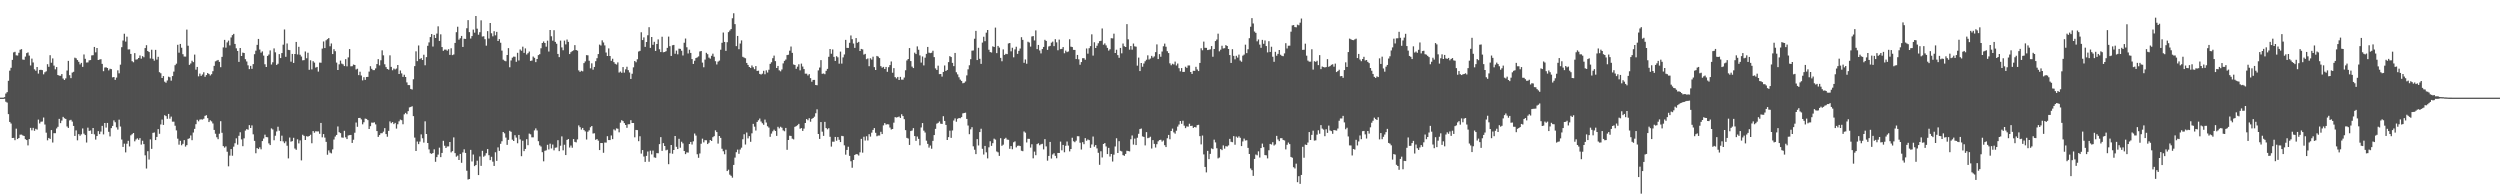 <svg xmlns="http://www.w3.org/2000/svg" width="1920" height="150"><path fill="#4f4f4f" d="M0 75h1v1H0zM1 75h1v1H1zM2 75h1v1H2zM3 74.586h1v1.241H3zM4 71.851h1v6.287H4zM5 70.75h1v8.034H5zM6 62.068h1v25.573H6zM7 54.275h1v39.393H7zM8 52.055h1v42.792H8zM9 45.969h1v60.016H9zM10 40.235h1v65.626H10zM11 39.777h1v67.874H11zM12 42.48h1v56.349H12zM13 42.67h1v64.154H13zM14 40.567h1v65.427H14zM15 38.194h1v65.221H15zM16 37.738h1v65.656H16zM17 45.71h1v58.297H17zM18 45.918h1v58.526H18zM19 43.478h1v63.438H19zM20 40.803h1v66.782H20zM21 40.226h1v71.465H21zM22 42.682h1v64.108H22zM23 50.283h1v47.94H23zM24 45.023h1v55.086H24zM25 47.958h1v50.245H25zM26 53.27h1v47.178H26zM27 54.316h1v44.617H27zM28 51.469h1v48.043H28zM29 56.513h1v35.363H29zM30 53.709h1v41.11H30zM31 53.629h1v39.872H31zM32 53.881h1v39.453H32zM33 57.097h1v33.175H33zM34 55.488h1v40.149H34zM35 54.776h1v47.13H35zM36 49.319h1v58.478H36zM37 51.311h1v54.642H37zM38 42.403h1v64.303H38zM39 48.175h1v51.728H39zM40 44.854h1v64.635H40zM41 50.384h1v51.888H41zM42 53.229h1v49.043H42zM43 51.487h1v47.198H43zM44 57.614h1v39.778H44zM45 58.09h1v33.22H45zM46 58.223h1v36.345H46zM47 56.875h1v35.74H47zM48 60.313h1v29.419H48zM49 61.462h1v29.345H49zM50 60.233h1v31.115H50zM51 54.183h1v42.932H51zM52 46.726h1v51.513H52zM53 57.763h1v34.715H53zM54 60.013h1v32.005H54zM55 55.765h1v37.622H55zM56 55.158h1v41.559H56zM57 44.279h1v60.128H57zM58 44.785h1v55.367H58zM59 46.149h1v61.611H59zM60 47.463h1v55.557H60zM61 49.473h1v54.77H61zM62 48.273h1v54.916H62zM63 51.343h1v47.295H63zM64 41.835h1v60.842H64zM65 45.17h1v58.579H65zM66 48.029h1v61.431H66zM67 47.9h1v50.162H67zM68 46.344h1v54.198H68zM69 46.106h1v54.095H69zM70 42.535h1v60.304H70zM71 42.405h1v55.901H71zM72 36.053h1v67.139H72zM73 40.208h1v67.029H73zM74 36.841h1v67.633H74zM75 46.074h1v54.655H75zM76 45.715h1v57.295H76zM77 45.47h1v55.58H77zM78 49.045h1v47.631H78zM79 54.698h1v48.535H79zM80 51.851h1v42.621H80zM81 51.643h1v46.349H81zM82 52.245h1v42.156H82zM83 54.085h1v47.125H83zM84 52.794h1v51.943H84zM85 53.098h1v45.306H85zM86 59.415h1v37.286H86zM87 59.148h1v33.328H87zM88 61.34h1v32.58H88zM89 59.608h1v38.208H89zM90 54.018h1v45.541H90zM91 56.31h1v35.578H91zM92 49.679h1v47.503H92zM93 36.225h1v70.959H93zM94 31.121h1v81.726H94zM95 25.907h1v84.429H95zM96 31.975h1v85.049H96zM97 28.148h1v82.243H97zM98 38.008h1v70.13H98zM99 37.885h1v74.623H99zM100 41.439h1v62.497H100zM101 47.01h1v56.045H101zM102 47.816h1v54.335H102zM103 40.784h1v67.734H103zM104 45.783h1v61.325H104zM105 45.497h1v60.726H105zM106 44.563h1v62.808H106zM107 42.609h1v63.481H107zM108 45.055h1v65.99H108zM109 43.094h1v65.008H109zM110 43.957h1v66.75H110zM111 36.898h1v82.394H111zM112 34.715h1v94.699H112zM113 39.189h1v76.935H113zM114 39.981h1v82.532H114zM115 44.879h1v62.163H115zM116 38.214h1v76.123H116zM117 45.168h1v56.894H117zM118 46.605h1v55.145H118zM119 38.294h1v69.295H119zM120 45.781h1v59.396H120zM121 43.623h1v55.571H121zM122 55.451h1v47.308H122zM123 56.264h1v39.334H123zM124 59.901h1v31.936H124zM125 58.42h1v37.526H125zM126 62.727h1v25.734H126zM127 63.551h1v25.621H127zM128 61.803h1v29.453H128zM129 58.859h1v28.65H129zM130 59.331h1v31.806H130zM131 61.961h1v27.604H131zM132 58.436h1v34.987H132zM133 54.991h1v38.448H133zM134 50.075h1v46.512H134zM135 48.91h1v51.218H135zM136 34.431h1v72.051H136zM137 40.473h1v70.639H137zM138 33.726h1v74.39H138zM139 36.649h1v74.9H139zM140 41.643h1v68.796H140zM141 43.405h1v64.198H141zM142 43.472h1v69.139H142zM143 22.758h1v88.723H143zM144 35.145h1v71.52H144zM145 49.807h1v56.363H145zM146 48.743h1v55.306H146zM147 46.667h1v61.028H147zM148 47.72h1v54.058H148zM149 41.947h1v57.011H149zM150 53.526h1v41.881H150zM151 51.414h1v40.595H151zM152 58.601h1v34.587H152zM153 56.513h1v35.333H153zM154 58.257h1v33.413H154zM155 57.202h1v34.667H155zM156 55.479h1v35.688H156zM157 58.983h1v29.986H157zM158 57.671h1v30.799H158zM159 56.133h1v34.575H159zM160 56.756h1v37.011H160zM161 57.955h1v34.443H161zM162 56.966h1v36.274H162zM163 54.684h1v40.149H163zM164 50.562h1v49.249H164zM165 47.088h1v55.608H165zM166 46.539h1v58.872H166zM167 46.051h1v60.838H167zM168 47.518h1v55.168H168zM169 51.622h1v41.481H169zM170 43.666h1v58.334H170zM171 36.427h1v75.802H171zM172 30.595h1v82.779H172zM173 36.612h1v75.825H173zM174 32.561h1v83.98H174zM175 31.181h1v96.583H175zM176 34.882h1v84.628H176zM177 28.782h1v85.715H177zM178 26.987h1v92.641H178zM179 25.996h1v86.654H179zM180 33.717h1v76.333H180zM181 37.122h1v69.119H181zM182 39.134h1v71.984H182zM183 47.52h1v56.775H183zM184 36.857h1v64.703H184zM185 43.016h1v64.024H185zM186 40.414h1v71.845H186zM187 40.72h1v65.539H187zM188 45.451h1v54.845H188zM189 47.218h1v51.936H189zM190 50.159h1v49.48H190zM191 53.078h1v43.003H191zM192 50.581h1v47.723H192zM193 52.853h1v43.445H193zM194 49.255h1v53.898H194zM195 41.602h1v66.58H195zM196 38.931h1v78.769H196zM197 34.438h1v79.261H197zM198 29.91h1v84.555H198zM199 38.024h1v75.152H199zM200 40.459h1v74.232H200zM201 39.489h1v68.853H201zM202 42.682h1v63.687H202zM203 49.358h1v54.07H203zM204 51.476h1v53.813H204zM205 42.968h1v62.431H205zM206 41.899h1v68.233H206zM207 38.722h1v72.685H207zM208 49.585h1v49.004H208zM209 47.802h1v51.634H209zM210 37.177h1v70.565H210zM211 40.203h1v64.065H211zM212 49.857h1v51.085H212zM213 48.965h1v48.345H213zM214 41.572h1v58.839H214zM215 44.6h1v63.793H215zM216 40.746h1v63.452H216zM217 34.286h1v74.319H217zM218 22.623h1v87.34H218zM219 43.648h1v64.969H219zM220 33.369h1v78.572H220zM221 38.315h1v83.319H221zM222 38.523h1v67.125H222zM223 47.379h1v61.444H223zM224 41.43h1v66.979H224zM225 48.356h1v57.487H225zM226 41.46h1v72.619H226zM227 32.229h1v82.811H227zM228 41.833h1v65.191H228zM229 35.921h1v74.209H229zM230 42.059h1v65.761H230zM231 43.437h1v79.746H231zM232 46.339h1v57.127H232zM233 46.202h1v58.125H233zM234 39.542h1v67.954H234zM235 44.724h1v59.856H235zM236 40.48h1v64.456H236zM237 53.59h1v50.877H237zM238 46.259h1v57.237H238zM239 53.281h1v56.771H239zM240 47.019h1v53.655H240zM241 48.065h1v53.893H241zM242 51.92h1v48.908H242zM243 51.414h1v49.542H243zM244 55.012h1v45.921H244zM245 48.065h1v54.688H245zM246 48.196h1v46.21H246zM247 37.331h1v68.153H247zM248 31.849h1v71.112H248zM249 36.907h1v68.78H249zM250 30.927h1v78.009H250zM251 30.029h1v88.814H251zM252 29.237h1v86.244H252zM253 35.513h1v81.696H253zM254 33.403h1v84.431H254zM255 41.499h1v73.232H255zM256 37.761h1v69.396H256zM257 39.322h1v65.532H257zM258 48.09h1v55.55H258zM259 53.778h1v43.365H259zM260 49.386h1v52.124H260zM261 46.532h1v55.72H261zM262 48.846h1v56.736H262zM263 49.402h1v56.375H263zM264 50.741h1v49.712H264zM265 45.39h1v60.105H265zM266 50.967h1v55.841H266zM267 44.076h1v59.975H267zM268 37.658h1v66.136H268zM269 50.94h1v52.678H269zM270 50.851h1v58.899H270zM271 49.546h1v57.752H271zM272 49.901h1v52.023H272zM273 53.357h1v40.737H273zM274 52.764h1v44.619H274zM275 57.69h1v32.946H275zM276 55.115h1v35.429H276zM277 58.033h1v33.685H277zM278 61.757h1v33.71H278zM279 59.299h1v34.624H279zM280 61.347h1v29.725H280zM281 59.157h1v32.172H281zM282 59.024h1v33.232H282zM283 54.975h1v44.111H283zM284 50.86h1v46.038H284zM285 52.856h1v41.282H285zM286 53.849h1v40.405H286zM287 53.844h1v40.092H287zM288 52.51h1v43.053H288zM289 49.191h1v51.465H289zM290 45.415h1v59.725H290zM291 50.219h1v53.513H291zM292 46.291h1v56.045H292zM293 38.654h1v63.664H293zM294 42.485h1v58.622H294zM295 49.352h1v49.062H295zM296 51.535h1v51.405H296zM297 52.993h1v52.003H297zM298 53.481h1v47.031H298zM299 42.483h1v50.741H299zM300 51.352h1v43.266H300zM301 53.977h1v39.771H301zM302 52.647h1v42.708H302zM303 53.341h1v41.037H303zM304 52.638h1v46.107H304zM305 49.935h1v45.521H305zM306 56.834h1v36.356H306zM307 54.142h1v37.69H307zM308 56.348h1v35.985H308zM309 59.029h1v36.384H309zM310 57.417h1v30.366H310zM311 59.143h1v27.555H311zM312 63.306h1v24.392H312zM313 65.311h1v20.043H313zM314 65.401h1v17.079H314zM315 68.294h1v13.806H315zM316 68.777h1v12.84H316zM317 60.896h1v28.283H317zM318 50.805h1v54.866H318zM319 39.441h1v76.519H319zM320 46.967h1v61.724H320zM321 34.895h1v75.814H321zM322 45.38h1v63.362H322zM323 44.623h1v58.618H323zM324 46.088h1v60.117H324zM325 42.034h1v67.471H325zM326 50.148h1v43.035H326zM327 43.902h1v59.02H327zM328 35.186h1v74.655H328zM329 32.563h1v82.181H329zM330 28.45h1v89.242H330zM331 26.147h1v92.026H331zM332 35.74h1v81.756H332zM333 26.816h1v87.883H333zM334 29.169h1v95.086H334zM335 25.784h1v94.907H335zM336 20.226h1v98.526H336zM337 31.435h1v81.977H337zM338 26.365h1v94.31H338zM339 36.131h1v81.332H339zM340 39.004h1v69.114H340zM341 38.095h1v73.818H341zM342 38.086h1v75.56H342zM343 38.919h1v73.582H343zM344 37.8h1v74.617H344zM345 42.139h1v66.919H345zM346 37.061h1v80.005H346zM347 42.336h1v73.733H347zM348 41.805h1v63.696H348zM349 32.97h1v84.653H349zM350 24.751h1v95.55H350zM351 20.512h1v98.968H351zM352 30.457h1v92.399H352zM353 29.404h1v88.84H353zM354 27.599h1v97.434H354zM355 36.04h1v80.98H355zM356 29.762h1v84.905H356zM357 29.901h1v87.549H357zM358 21.725h1v109.396H358zM359 15.454h1v122.442H359zM360 24.701h1v112.77H360zM361 29.601h1v85.477H361zM362 27.674h1v96.347H362zM363 22.742h1v95.953H363zM364 25.095h1v102.518H364zM365 12.277h1v114.426H365zM366 22.028h1v101.389H366zM367 26.651h1v107.785H367zM368 24.742h1v95.399H368zM369 15.612h1v111.755H369zM370 28.054h1v87.759H370zM371 27.834h1v92.55H371zM372 30.103h1v89.389H372zM373 35.076h1v82.593H373zM374 23.893h1v90.588H374zM375 29.61h1v89.595H375zM376 17.656h1v105.335H376zM377 25.543h1v94.903H377zM378 27.91h1v96.233H378zM379 23.943h1v103.502H379zM380 27.155h1v89.805H380zM381 24.467h1v99.087H381zM382 31.471h1v81.739H382zM383 30.059h1v85.795H383zM384 32.803h1v77.636H384zM385 38.869h1v69.622H385zM386 45.845h1v55.509H386zM387 46.664h1v55.734H387zM388 47.07h1v58.608H388zM389 42.222h1v69.023H389zM390 36.978h1v70.453H390zM391 51.643h1v48.828H391zM392 46.458h1v54.775H392zM393 44.305h1v62.982H393zM394 43.494h1v64.811H394zM395 43.559h1v60.272H395zM396 47.44h1v58.258H396zM397 40.549h1v69.478H397zM398 46.458h1v57.153H398zM399 38.004h1v69.029H399zM400 38.96h1v81.023H400zM401 35.85h1v72.252H401zM402 40.613h1v75.452H402zM403 37.161h1v77.214H403zM404 41.881h1v65.026H404zM405 40.846h1v70.65H405zM406 39.569h1v63.035H406zM407 46.818h1v56.34H407zM408 46.468h1v59.018H408zM409 43.421h1v62.044H409zM410 44.373h1v55.763H410zM411 47.713h1v50.881H411zM412 45.305h1v54.916H412zM413 42.341h1v66.095H413zM414 41.634h1v69.961H414zM415 37.07h1v75.486H415zM416 33.041h1v83.827H416zM417 31.844h1v92.035H417zM418 33.035h1v82.781H418zM419 35.831h1v79.618H419zM420 31.238h1v79.959H420zM421 39.597h1v75.2H421zM422 23.064h1v87.267H422zM423 27.866h1v86.139H423zM424 31.21h1v79.776H424zM425 23.204h1v92.27H425zM426 32.16h1v81.302H426zM427 33.566h1v79.673H427zM428 41.425h1v66.267H428zM429 43.858h1v72.197H429zM430 31.178h1v80.762H430zM431 36.388h1v68.375H431zM432 38.599h1v76.846H432zM433 31.185h1v79.968H433zM434 34.097h1v84.981H434zM435 30.384h1v77.084H435zM436 32.16h1v74.589H436zM437 41.501h1v71.808H437zM438 40.066h1v71.714H438zM439 39.288h1v74.189H439zM440 38.633h1v68.164H440zM441 34.676h1v74.278H441zM442 38.393h1v70.959H442zM443 38.935h1v68.146H443zM444 54.064h1v42.229H444zM445 55.209h1v42.474H445zM446 54.302h1v45.248H446zM447 54.806h1v43.447H447zM448 48.482h1v51.428H448zM449 47.175h1v53.735H449zM450 42.359h1v64.811H450zM451 42.483h1v58.707H451zM452 46.669h1v53.424H452zM453 52.457h1v45.296H453zM454 48.649h1v48.121H454zM455 53.497h1v49.043H455zM456 51.427h1v50.92H456zM457 46.996h1v60.362H457zM458 44.698h1v62.129H458zM459 41.517h1v66.507H459zM460 34.264h1v80.984H460zM461 34.991h1v74.813H461zM462 30.981h1v78.901H462zM463 32.59h1v84.736H463zM464 34.888h1v74.594H464zM465 40.327h1v69.174H465zM466 43.027h1v61.591H466zM467 37.177h1v70.391H467zM468 43.032h1v64.562H468zM469 46.685h1v57.327H469zM470 45.085h1v61.76H470zM471 47.731h1v51.666H471zM472 48.985h1v51.19H472zM473 49.546h1v49.071H473zM474 47.907h1v50.964H474zM475 55.685h1v45.965H475zM476 54.911h1v39.279H476zM477 55.93h1v36.393H477zM478 51.498h1v41.549H478zM479 55.783h1v38.769H479zM480 53.27h1v42.749H480zM481 51.244h1v46.91H481zM482 53.842h1v41.616H482zM483 55.637h1v39.767H483zM484 60.596h1v31.696H484zM485 56.609h1v37.86H485zM486 51.716h1v42.744H486zM487 46.832h1v58.62H487zM488 47.813h1v51.962H488zM489 45.52h1v54.427H489zM490 39.555h1v68.872H490zM491 39.086h1v65.58H491zM492 24.797h1v93.161H492zM493 30.773h1v84.486H493zM494 28.702h1v91.534H494zM495 35.999h1v88.32H495zM496 32.27h1v87.443H496zM497 27.074h1v89.32H497zM498 20.908h1v103.323H498zM499 36.777h1v78.927H499zM500 28.439h1v90.153H500zM501 34.408h1v81.25H501zM502 32.078h1v88.808H502zM503 39.104h1v82.065H503zM504 33.781h1v83.809H504zM505 30.267h1v87.462H505zM506 37.825h1v72.884H506zM507 39.995h1v65.322H507zM508 28.203h1v87.686H508zM509 40.13h1v69.771H509zM510 39.915h1v72.22H510zM511 39.322h1v76.146H511zM512 36.756h1v78.249H512zM513 28.13h1v97.981H513zM514 35.504h1v82.188H514zM515 42.973h1v68.386H515zM516 34.758h1v83.335H516zM517 34.509h1v80.668H517zM518 41.263h1v63.197H518zM519 38.885h1v73.868H519zM520 41.734h1v72.744H520zM521 37.381h1v69.229H521zM522 37.532h1v75.946H522zM523 38.979h1v69.879H523zM524 42.588h1v67.553H524zM525 32.826h1v83.133H525zM526 29.606h1v88.759H526zM527 36.298h1v80.762H527zM528 41.057h1v76.127H528zM529 38.173h1v72.433H529zM530 40.652h1v68.375H530zM531 45.358h1v65.654H531zM532 49.095h1v59.458H532zM533 46.651h1v55.898H533zM534 44.607h1v59.526H534zM535 44.099h1v74.386H535zM536 43.325h1v77.849H536zM537 39.519h1v78.336H537zM538 39.175h1v71.234H538zM539 48.086h1v58.398H539zM540 51.679h1v57.688H540zM541 45.772h1v61.879H541zM542 40.553h1v67.153H542zM543 41.606h1v69.016H543zM544 44.225h1v65.409H544zM545 45.06h1v62.463H545zM546 42.854h1v65.447H546zM547 41.21h1v64.145H547zM548 43.588h1v60.98H548zM549 47.015h1v53.092H549zM550 49.498h1v51.916H550zM551 47.294h1v63.015H551zM552 46.564h1v57.874H552zM553 38.205h1v67.684H553zM554 32.874h1v81.33H554zM555 24.987h1v91.199H555zM556 32.227h1v86.239H556zM557 39.091h1v75.926H557zM558 32.403h1v98.952H558zM559 24.68h1v105.635H559zM560 23.447h1v110.701H560zM561 22.332h1v112.696H561zM562 14.003h1v122.47H562zM563 10.199h1v116.452H563zM564 18.512h1v102.54H564zM565 35.447h1v81.419H565zM566 27.576h1v87.31H566zM567 37.761h1v80.373H567zM568 33.453h1v81.392H568zM569 31.046h1v82.341H569zM570 43.602h1v63.376H570zM571 44.227h1v58.906H571zM572 44.746h1v66.233H572zM573 48.317h1v53.458H573zM574 49.869h1v56.407H574zM575 51.434h1v53.118H575zM576 52.148h1v56.752H576zM577 50.292h1v52.124H577zM578 51.64h1v43.49H578zM579 53.151h1v44.154H579zM580 50.718h1v49.512H580zM581 54.481h1v39.176H581zM582 54.284h1v38.061H582zM583 56.79h1v34.223H583zM584 57.232h1v36.116H584zM585 56.602h1v38.064H585zM586 54.369h1v41.492H586zM587 57.051h1v34.779H587zM588 54.037h1v40.043H588zM589 55.728h1v41.229H589zM590 53.54h1v44.434H590zM591 49.068h1v55.999H591zM592 47.825h1v54.779H592zM593 44.719h1v56.152H593zM594 42.693h1v56.915H594zM595 46.969h1v53.664H595zM596 52.21h1v52.131H596zM597 50.661h1v46.734H597zM598 54.002h1v44.626H598zM599 54.799h1v42.538H599zM600 53.357h1v44.738H600zM601 48.701h1v51.469H601zM602 46.763h1v54.058H602zM603 45.742h1v52.529H603zM604 42.268h1v72.786H604zM605 42.014h1v65.521H605zM606 38.937h1v65.292H606zM607 35.763h1v68.624H607zM608 40.585h1v65.917H608zM609 49.525h1v57.553H609zM610 49.924h1v47.487H610zM611 52.835h1v44.049H611zM612 51.226h1v44.953H612zM613 49.365h1v45.74H613zM614 54.023h1v44.862H614zM615 48.871h1v49.501H615zM616 51.107h1v49.437H616zM617 53.046h1v45.706H617zM618 56.554h1v37.887H618zM619 56.577h1v34.891H619zM620 57.969h1v34.42H620zM621 56.916h1v33.882H621zM622 60.022h1v33.449H622zM623 62.794h1v28.492H623zM624 61.402h1v29.229H624zM625 61.331h1v28.249H625zM626 65.279h1v21.733H626zM627 65.508h1v18.439H627zM628 54.055h1v48.84H628zM629 51.867h1v54.859H629zM630 46.175h1v47.587H630zM631 56.692h1v44.429H631zM632 56.419h1v47.94H632zM633 57.008h1v36.562H633zM634 54.382h1v43.994H634zM635 52.881h1v46.466H635zM636 43.636h1v54.829H636zM637 37.624h1v67.43H637zM638 41.274h1v71.33H638zM639 37.99h1v70.831H639zM640 43.664h1v65.189H640zM641 46.783h1v58.38H641zM642 43.169h1v64.9H642zM643 44.048h1v61.236H643zM644 48.914h1v58.464H644zM645 39.622h1v69.478H645zM646 48.848h1v55.516H646zM647 44.087h1v60.515H647zM648 41.828h1v69.783H648zM649 30.631h1v88.153H649zM650 36.761h1v78.402H650zM651 36.834h1v75.837H651zM652 32.867h1v86.862H652zM653 27.242h1v96.619H653zM654 30.093h1v98.718H654zM655 33.428h1v89.414H655zM656 36.752h1v82.298H656zM657 29.235h1v89.112H657zM658 32.863h1v85.64H658zM659 32.151h1v87.281H659zM660 39.191h1v77.791H660zM661 37.582h1v69.084H661zM662 37.923h1v79.348H662zM663 41.945h1v63.088H663zM664 41.373h1v66.546H664zM665 45.479h1v59.167H665zM666 44.923h1v62.964H666zM667 50.858h1v52.193H667zM668 44.765h1v60.16H668zM669 45.776h1v56.118H669zM670 43.526h1v56.248H670zM671 51.576h1v46.766H671zM672 53.737h1v48.27H672zM673 42.963h1v61.685H673zM674 43.453h1v60.643H674zM675 44.604h1v59.46H675zM676 50.814h1v50.421H676zM677 51.977h1v50.971H677zM678 51.37h1v44.928H678zM679 52.993h1v41.515H679zM680 51.43h1v44.253H680zM681 55.163h1v40.245H681zM682 51.627h1v43.923H682zM683 49.949h1v47.981H683zM684 47.214h1v52.282H684zM685 55.859h1v43.195H685zM686 52.332h1v41.854H686zM687 59.225h1v30.746H687zM688 60.271h1v29.982H688zM689 59.065h1v30.911H689zM690 61.452h1v28.064H690zM691 59.054h1v31.501H691zM692 61.166h1v26.61H692zM693 61.21h1v27.922H693zM694 59.523h1v32.012H694zM695 53.963h1v45.99H695zM696 46.42h1v59.483H696zM697 45.309h1v61.108H697zM698 36.916h1v74.379H698zM699 46.907h1v53.749H699zM700 51.141h1v49.105H700zM701 52.254h1v46.132H701zM702 40.471h1v64.028H702zM703 41.508h1v66.699H703zM704 35.625h1v69.222H704zM705 38.205h1v68.43H705zM706 42.535h1v69.089H706zM707 48.065h1v49.803H707zM708 43.366h1v51.147H708zM709 50.217h1v50.126H709zM710 44.291h1v57.48H710zM711 41.352h1v66.695H711zM712 36.056h1v74.456H712zM713 40.443h1v72.93H713zM714 40.819h1v70.966H714zM715 40.508h1v73.729H715zM716 38.965h1v69.238H716zM717 43.874h1v59.84H717zM718 52.512h1v46.441H718zM719 53.693h1v41.305H719zM720 50.411h1v43.944H720zM721 56.939h1v36.363H721zM722 56.843h1v38.139H722zM723 58.811h1v36.361H723zM724 55.257h1v33.999H724zM725 50.269h1v42.607H725zM726 54.517h1v41.428H726zM727 53.707h1v53.829H727zM728 47.701h1v57.613H728zM729 43.085h1v57.262H729zM730 43.808h1v62.081H730zM731 48.285h1v51.925H731zM732 50.775h1v41.781H732zM733 40.629h1v50.295H733zM734 55.476h1v38.011H734zM735 57.156h1v34.072H735zM736 59.319h1v31.305H736zM737 61.134h1v29.714H737zM738 62.132h1v27.805H738zM739 63.966h1v23.101H739zM740 63.574h1v23.216H740zM741 62.553h1v23.989H741zM742 57.884h1v33.438H742zM743 53.242h1v43.143H743zM744 50.143h1v52.944H744zM745 45.488h1v53.861H745zM746 38.914h1v58.787H746zM747 38.736h1v73.655H747zM748 29.745h1v85.253H748zM749 23.701h1v94.66H749zM750 46.154h1v60.678H750zM751 36.72h1v74.987H751zM752 45.174h1v56.253H752zM753 49.029h1v49.815H753zM754 32.703h1v81.568H754zM755 28.23h1v90.439H755zM756 31.657h1v80.423H756zM757 25.097h1v91.906H757zM758 23.048h1v98.585H758zM759 38.221h1v74.937H759zM760 39.981h1v68.517H760zM761 40.324h1v71.721H761zM762 35.605h1v74.349H762zM763 36.111h1v70.373H763zM764 21.183h1v86.019H764zM765 40.81h1v75.535H765zM766 35.257h1v81.724H766zM767 36.573h1v83.131H767zM768 44.465h1v61.664H768zM769 47.042h1v64.937H769zM770 37.939h1v73.149H770zM771 42.171h1v64.459H771zM772 41.299h1v64.511H772zM773 41.556h1v65.669H773zM774 33.371h1v74.003H774zM775 33.041h1v81.252H775zM776 39.416h1v72.749H776zM777 36.653h1v77.977H777zM778 44.032h1v65.235H778zM779 37.926h1v70.648H779zM780 35.907h1v77.297H780zM781 41.357h1v70.639H781zM782 39.056h1v72.772H782zM783 37.255h1v74.944H783zM784 28.562h1v87.189H784zM785 30.602h1v85.521H785zM786 48.219h1v52.737H786zM787 45.662h1v56.226H787zM788 48.94h1v60.467H788zM789 32.053h1v74.543H789zM790 32.677h1v73.992H790zM791 35.811h1v77.535H791zM792 28.027h1v82.781H792zM793 27.679h1v93.944H793zM794 31.096h1v85.31H794zM795 23.339h1v95.862H795zM796 37.745h1v72.957H796zM797 34.506h1v75.541H797zM798 38.752h1v72.804H798zM799 41.032h1v69.789H799zM800 37.679h1v72.751H800zM801 36.037h1v78.7H801zM802 30.572h1v76.276H802zM803 31.455h1v80.98H803zM804 38.299h1v85.104H804zM805 35.708h1v84.056H805zM806 35.225h1v73.802H806zM807 32.758h1v89.004H807zM808 31.956h1v86.677H808zM809 35.431h1v82.257H809zM810 30.105h1v89.59H810zM811 32.506h1v89.018H811zM812 38.624h1v78.83H812zM813 30.405h1v87.095H813zM814 37.729h1v71.046H814zM815 37.534h1v77.915H815zM816 36.154h1v75.152H816zM817 40.917h1v76.047H817zM818 38.882h1v73.081H818zM819 40.05h1v68.661H819zM820 39.528h1v72.28H820zM821 30.178h1v86.097H821zM822 35.854h1v78.592H822zM823 36.131h1v69.663H823zM824 38.317h1v70.169H824zM825 38.342h1v70.89H825zM826 45.371h1v62.646H826zM827 42.206h1v62.38H827zM828 45.545h1v59.126H828zM829 49.702h1v59.931H829zM830 47.674h1v67.151H830zM831 44.703h1v64.495H831zM832 44.71h1v66.022H832zM833 45.882h1v60.224H833zM834 37.209h1v70.895H834zM835 41.215h1v65.901H835zM836 37.04h1v70.588H836zM837 35.447h1v78.112H837zM838 26.358h1v84.575H838zM839 42.707h1v62.156H839zM840 32.435h1v80.279H840zM841 36.889h1v74.516H841zM842 35.104h1v78.878H842zM843 33.206h1v84.138H843zM844 31.572h1v95.02H844zM845 31.336h1v84.841H845zM846 21.842h1v99.082H846zM847 34.348h1v76.221H847zM848 33.339h1v76.516H848zM849 34.852h1v77.638H849zM850 36.738h1v81.607H850zM851 38.841h1v74.699H851zM852 37.832h1v82.387H852zM853 29.347h1v88.945H853zM854 29.494h1v94.546H854zM855 25.864h1v92.918H855zM856 40.704h1v71.79H856zM857 38.2h1v67.988H857zM858 42.323h1v75.168H858zM859 44.366h1v64.086H859zM860 36.813h1v79.009H860zM861 40.949h1v75.313H861zM862 33.43h1v85.711H862zM863 35.548h1v84.113H863zM864 36.12h1v82.099H864zM865 18.551h1v97.21H865zM866 30.212h1v85.811H866zM867 38.129h1v78.137H867zM868 35.349h1v71.614H868zM869 38.134h1v65.917H869zM870 33.421h1v77.615H870zM871 35.568h1v70.87H871zM872 35.834h1v75.592H872zM873 50.42h1v55.363H873zM874 44.231h1v58.544H874zM875 54.57h1v44.555H875zM876 48.363h1v50.359H876zM877 51.27h1v53.459H877zM878 48.775h1v56.381H878zM879 47.04h1v64.633H879zM880 45.884h1v55.61H880zM881 42.515h1v63.621H881zM882 45.747h1v60.057H882zM883 44.973h1v60.053H883zM884 42.886h1v71.206H884zM885 44.215h1v63.392H885zM886 43.309h1v67.194H886zM887 40.027h1v73.271H887zM888 34.094h1v76.651H888zM889 45.358h1v63.211H889zM890 41.563h1v65.994H890zM891 43.565h1v63.772H891zM892 39.583h1v69.151H892zM893 35.541h1v72.328H893zM894 33.508h1v78.006H894zM895 35.875h1v77.095H895zM896 39.32h1v66.871H896zM897 40.732h1v62.907H897zM898 48.66h1v58.309H898zM899 50.13h1v50.455H899zM900 48.942h1v49.824H900zM901 49.493h1v52.184H901zM902 47.285h1v55.367H902zM903 50.299h1v50.112H903zM904 48.777h1v48.439H904zM905 52.368h1v43.3H905zM906 54.799h1v38.144H906zM907 52.263h1v42.838H907zM908 55.241h1v37.473H908zM909 55.202h1v41.302H909zM910 51.272h1v47.121H910zM911 52.119h1v44.935H911zM912 50.274h1v47.031H912zM913 50.267h1v44.784H913zM914 55.291h1v41.453H914zM915 56.783h1v39.792H915zM916 54.369h1v43.838H916zM917 54.446h1v43.104H917zM918 51.318h1v46.562H918zM919 53.35h1v42.77H919zM920 54.579h1v41.27H920zM921 48.308h1v56.221H921zM922 37.074h1v73.834H922zM923 38.622h1v65.493H923zM924 31.95h1v86.649H924zM925 36.708h1v91.509H925zM926 36.747h1v95.672H926zM927 38.468h1v77.402H927zM928 38.216h1v83.99H928zM929 37.912h1v80.282H929zM930 35.355h1v78.631H930zM931 43.556h1v70.957H931zM932 37.621h1v69.638H932zM933 31.526h1v77.825H933zM934 30.354h1v83.511H934zM935 25.843h1v95.821H935zM936 39.445h1v81.543H936zM937 38.125h1v76.34H937zM938 35.131h1v80.149H938zM939 37.234h1v74.424H939zM940 37.017h1v77.178H940zM941 34.687h1v77.576H941zM942 35.328h1v77.187H942zM943 37.619h1v74.049H943zM944 42.302h1v64.337H944zM945 48.315h1v60.563H945zM946 37.761h1v71.437H946zM947 42.929h1v61.618H947zM948 45.586h1v65.594H948zM949 42.851h1v62.051H949zM950 44.261h1v61.499H950zM951 41.952h1v62.756H951zM952 46.497h1v59.309H952zM953 47.401h1v64.804H953zM954 42.728h1v65.926H954zM955 41.947h1v64.491H955zM956 34.323h1v73.6H956zM957 40.796h1v66.908H957zM958 37.848h1v75.702H958zM959 29.324h1v88.959H959zM960 20.512h1v108.894H960zM961 13.916h1v116.782H961zM962 18.02h1v117.025H962zM963 24.227h1v97.816H963zM964 25.246h1v93.442H964zM965 31.75h1v87.526H965zM966 30.302h1v85.923H966zM967 34.236h1v86.75H967zM968 36.701h1v76.999H968zM969 30.608h1v79.686H969zM970 33.623h1v79.444H970zM971 31.087h1v87.993H971zM972 35.376h1v83.939H972zM973 40.265h1v81.396H973zM974 31.654h1v83.726H974zM975 39.867h1v70.666H975zM976 35.889h1v75.095H976zM977 43.559h1v65.649H977zM978 47.447h1v64.317H978zM979 39.775h1v71.151H979zM980 42.783h1v61.547H980zM981 41.352h1v65.775H981zM982 38.386h1v70.018H982zM983 42.011h1v64.115H983zM984 42.867h1v63.264H984zM985 43.174h1v64.298H985zM986 41.022h1v66.862H986zM987 33.154h1v81.591H987zM988 37.218h1v73.967H988zM989 35.12h1v74.333H989zM990 35.056h1v75.66H990zM991 24.307h1v96.196H991zM992 19.487h1v101.646H992zM993 19.274h1v109.132H993zM994 20.803h1v108.563H994zM995 20.97h1v104.708H995zM996 18.965h1v120.959H996zM997 19.386h1v115.951H997zM998 17.425h1v123.768H998zM999 14.257h1v120.108H999zM1000 38.283h1v74.484H1000zM1001 38.171h1v82.962H1001zM1002 33.549h1v77.528H1002zM1003 42.751h1v68.592H1003zM1004 46.541h1v62.948H1004zM1005 47.358h1v54.07H1005zM1006 47.379h1v60.126H1006zM1007 37.816h1v65.768H1007zM1008 53.435h1v46.94H1008zM1009 47.001h1v60.977H1009zM1010 47.539h1v60.224H1010zM1011 46.621h1v56.818H1011zM1012 50.029h1v50.034H1012zM1013 42.352h1v60.362H1013zM1014 53.105h1v43.014H1014zM1015 51.116h1v47.659H1015zM1016 51.526h1v48.025H1016zM1017 51.819h1v52.797H1017zM1018 51.498h1v47.784H1018zM1019 45.415h1v56.647H1019zM1020 51.324h1v45.143H1020zM1021 50.745h1v49.435H1021zM1022 49.768h1v50.961H1022zM1023 49.342h1v53.399H1023zM1024 51.201h1v48.661H1024zM1025 48.83h1v51.259H1025zM1026 55.341h1v44.949H1026zM1027 54.591h1v44.136H1027zM1028 53.556h1v39.146H1028zM1029 58.587h1v32.419H1029zM1030 58.381h1v32.593H1030zM1031 59.759h1v29.233H1031zM1032 53.817h1v40.185H1032zM1033 47.894h1v51.392H1033zM1034 51.427h1v46.693H1034zM1035 39.981h1v64.8H1035zM1036 29.638h1v82.03H1036zM1037 30.141h1v81.554H1037zM1038 30.714h1v88.67H1038zM1039 30.849h1v83.598H1039zM1040 30.272h1v84.607H1040zM1041 29.716h1v77.667H1041zM1042 44.572h1v67.144H1042zM1043 41.423h1v67.221H1043zM1044 45.715h1v58.322H1044zM1045 46.992h1v59.904H1045zM1046 45.309h1v55.468H1046zM1047 43.643h1v56.889H1047zM1048 46.415h1v56.782H1048zM1049 46.067h1v60.33H1049zM1050 47.536h1v53.062H1050zM1051 48.473h1v54.141H1051zM1052 52.233h1v45.546H1052zM1053 54.327h1v39.922H1053zM1054 56.806h1v35.901H1054zM1055 59.017h1v31.376H1055zM1056 59.841h1v31.621H1056zM1057 58.656h1v33.502H1057zM1058 59.171h1v30.895H1058zM1059 44.81h1v62.236H1059zM1060 49.123h1v53.079H1060zM1061 43.499h1v63.397H1061zM1062 52.588h1v52.486H1062zM1063 55.021h1v48.279H1063zM1064 51.189h1v50.284H1064zM1065 49.889h1v49.084H1065zM1066 44.959h1v64.807H1066zM1067 43.188h1v67.16H1067zM1068 38.779h1v72.831H1068zM1069 36.401h1v86.164H1069zM1070 29.716h1v88.59H1070zM1071 33.396h1v85.317H1071zM1072 29.446h1v97.096H1072zM1073 29.404h1v98.105H1073zM1074 24.41h1v106.004H1074zM1075 29.052h1v92.996H1075zM1076 35.17h1v85.143H1076zM1077 31.073h1v98.938H1077zM1078 28.901h1v94.665H1078zM1079 25.962h1v97.745H1079zM1080 35.374h1v78.157H1080zM1081 38.871h1v66.688H1081zM1082 42.973h1v69.034H1082zM1083 43.645h1v68.336H1083zM1084 45.376h1v64.502H1084zM1085 35.598h1v72.568H1085zM1086 40.352h1v77.583H1086zM1087 39.574h1v71.442H1087zM1088 40.526h1v73.328H1088zM1089 38.223h1v76.915H1089zM1090 32.634h1v80.636H1090zM1091 41.027h1v70.403H1091zM1092 39.244h1v73.52H1092zM1093 38.951h1v70.336H1093zM1094 41.627h1v61.705H1094zM1095 41.982h1v64.928H1095zM1096 42.922h1v62.296H1096zM1097 43.87h1v57.94H1097zM1098 49.345h1v47.336H1098zM1099 47.411h1v53.701H1099zM1100 44.318h1v66.69H1100zM1101 45.799h1v68.039H1101zM1102 33.051h1v72.305H1102zM1103 34.087h1v78.931H1103zM1104 41.746h1v66.308H1104zM1105 48.843h1v56.182H1105zM1106 44.724h1v57.656H1106zM1107 41.748h1v69.494H1107zM1108 45.316h1v63.204H1108zM1109 42.199h1v70.174H1109zM1110 44.829h1v58.515H1110zM1111 45.232h1v56.416H1111zM1112 44.499h1v58.27H1112zM1113 46.351h1v54.626H1113zM1114 45.252h1v59.08H1114zM1115 44.577h1v55.836H1115zM1116 46.397h1v56.441H1116zM1117 46.648h1v50.243H1117zM1118 52.35h1v43.884H1118zM1119 57.381h1v36.603H1119zM1120 54.588h1v38.466H1120zM1121 56.973h1v38.785H1121zM1122 57.644h1v33.282H1122zM1123 57.081h1v36.828H1123zM1124 56.852h1v34.216H1124zM1125 56.259h1v34.379H1125zM1126 57.186h1v38.464H1126zM1127 52.32h1v47.198H1127zM1128 46.616h1v63.598H1128zM1129 37.477h1v74.223H1129zM1130 29.015h1v87.775H1130zM1131 41.295h1v71.012H1131zM1132 51.734h1v48.505H1132zM1133 49.251h1v52.168H1133zM1134 45.344h1v62.593H1134zM1135 46.232h1v60.208H1135zM1136 34.373h1v74.786H1136zM1137 34.161h1v79.419H1137zM1138 41.931h1v64.248H1138zM1139 49.271h1v54.353H1139zM1140 53.751h1v48.048H1140zM1141 59.326h1v32.461H1141zM1142 60.535h1v28.363H1142zM1143 56.39h1v37.585H1143zM1144 48.061h1v51.055H1144zM1145 42.643h1v63.513H1145zM1146 44.467h1v56.544H1146zM1147 51.714h1v52.875H1147zM1148 49.592h1v50.842H1148zM1149 48.061h1v50.829H1149zM1150 49.223h1v52.156H1150zM1151 50.887h1v45.28H1151zM1152 53.538h1v43.754H1152zM1153 52.405h1v44.214H1153zM1154 50.375h1v40.545H1154zM1155 59.631h1v28.794H1155zM1156 60.281h1v26.867H1156zM1157 58.896h1v29.872H1157zM1158 61.436h1v28.991H1158zM1159 62.318h1v26.743H1159zM1160 59.644h1v34.63H1160zM1161 55.527h1v38.574H1161zM1162 54.387h1v42.939H1162zM1163 53.957h1v43.429H1163zM1164 48.26h1v53.271H1164zM1165 50.896h1v48.009H1165zM1166 50.878h1v47.414H1166zM1167 53.185h1v44.406H1167zM1168 51.489h1v43.676H1168zM1169 59.713h1v35.931H1169zM1170 59.775h1v31.598H1170zM1171 60.839h1v29.794H1171zM1172 62.08h1v30.371H1172zM1173 61.963h1v26.846H1173zM1174 61.221h1v26.521H1174zM1175 64.872h1v23.88H1175zM1176 63.874h1v19.897H1176zM1177 64.114h1v19.425H1177zM1178 66.93h1v16.558H1178zM1179 67.026h1v16.374H1179zM1180 68.472h1v12.57H1180zM1181 69.45h1v11.003H1181zM1182 70.489h1v8.963H1182zM1183 52.54h1v40.552H1183zM1184 53.053h1v43.715H1184zM1185 47.221h1v49.251H1185zM1186 48.019h1v45.356H1186zM1187 54.705h1v39.574H1187zM1188 56.513h1v36.864H1188zM1189 54.124h1v46.514H1189zM1190 55.435h1v41.701H1190zM1191 57.349h1v36.942H1191zM1192 63.391h1v31.937H1192zM1193 62.025h1v33.411H1193zM1194 60.091h1v40.227H1194zM1195 56.639h1v52.873H1195zM1196 48.223h1v60.694H1196zM1197 44.609h1v64.015H1197zM1198 50.851h1v55.42H1198zM1199 47.056h1v54.701H1199zM1200 51.901h1v46.441H1200zM1201 53.863h1v39.837H1201zM1202 50.706h1v42.82H1202zM1203 51.686h1v41.03H1203zM1204 51.171h1v45.2H1204zM1205 54.263h1v39.737H1205zM1206 55.474h1v33.479H1206zM1207 59.898h1v29.945H1207zM1208 60.033h1v28.494H1208zM1209 45.836h1v63.024H1209zM1210 40.137h1v66.88H1210zM1211 38.667h1v72.694H1211zM1212 39.716h1v72.889H1212zM1213 41.727h1v74.722H1213zM1214 41.702h1v80.57H1214zM1215 42.764h1v73.752H1215zM1216 47.385h1v63.999H1216zM1217 52.489h1v56.491H1217zM1218 52.952h1v50.252H1218zM1219 45.344h1v62.232H1219zM1220 44.804h1v58.965H1220zM1221 49.617h1v48.416H1221zM1222 57.987h1v41.717H1222zM1223 54.334h1v49.586H1223zM1224 53.098h1v47.116H1224zM1225 57.36h1v40.712H1225zM1226 41.041h1v60.341H1226zM1227 37.207h1v71.511H1227zM1228 40.881h1v68.65H1228zM1229 38.12h1v71.314H1229zM1230 39.169h1v61.51H1230zM1231 41.627h1v65.077H1231zM1232 42.254h1v65.493H1232zM1233 44.138h1v63.426H1233zM1234 49.374h1v53.207H1234zM1235 41.899h1v59.547H1235zM1236 43.884h1v59.579H1236zM1237 48.237h1v50.803H1237zM1238 55.666h1v41.101H1238zM1239 53.92h1v42.362H1239zM1240 56.486h1v42.044H1240zM1241 58.468h1v36.427H1241zM1242 57.028h1v39.519H1242zM1243 60.919h1v29.435H1243zM1244 57.568h1v33.323H1244zM1245 63.975h1v21.495H1245zM1246 61.599h1v26.848H1246zM1247 62.741h1v24.761H1247zM1248 64.467h1v25.546H1248zM1249 65.531h1v19.709H1249zM1250 58.246h1v32.165H1250zM1251 54.751h1v45.512H1251zM1252 43.822h1v61.538H1252zM1253 42.355h1v66.542H1253zM1254 37.8h1v71.877H1254zM1255 34.538h1v71.945H1255zM1256 44.019h1v56.626H1256zM1257 32.755h1v78.235H1257zM1258 25.01h1v110.991H1258zM1259 21.87h1v106.146H1259zM1260 20.819h1v127.929H1260zM1261 29.702h1v101.671H1261zM1262 29.052h1v95.292H1262zM1263 32.126h1v86.482H1263zM1264 36.841h1v81.373H1264zM1265 46.289h1v55.894H1265zM1266 52.089h1v45.191H1266zM1267 55.154h1v43.298H1267zM1268 50.105h1v56.713H1268zM1269 54.547h1v44.099H1269zM1270 55.952h1v39.826H1270zM1271 49.883h1v46.58H1271zM1272 48.653h1v47.475H1272zM1273 46.724h1v46.789H1273zM1274 50.402h1v41.295H1274zM1275 45.85h1v49.796H1275zM1276 47.44h1v51.17H1276zM1277 54.929h1v40.066H1277zM1278 52.206h1v39.556H1278zM1279 56.653h1v36.143H1279zM1280 56.971h1v32.994H1280zM1281 58.065h1v28.585H1281zM1282 58.079h1v30.35H1282zM1283 65.041h1v20.657H1283zM1284 66.396h1v19.755H1284zM1285 67.593h1v17.166H1285zM1286 67.786h1v14.136H1286zM1287 68.921h1v13.838H1287zM1288 70.283h1v10.465H1288zM1289 70.132h1v9.874H1289zM1290 70.583h1v8.659H1290zM1291 71.471h1v7.496H1291zM1292 72.501h1v5.956H1292zM1293 72.263h1v6.033H1293zM1294 72.306h1v5.514H1294zM1295 72.723h1v4.781H1295zM1296 72.501h1v4.981H1296zM1297 72.638h1v4.644H1297zM1298 67.905h1v16.475H1298zM1299 61.027h1v34.816H1299zM1300 59.53h1v38.437H1300zM1301 54.277h1v50.316H1301zM1302 53.842h1v49.245H1302zM1303 51.929h1v50.497H1303zM1304 51.427h1v52.973H1304zM1305 56.284h1v40.293H1305zM1306 55.84h1v37.761H1306zM1307 59.704h1v32.449H1307zM1308 58.626h1v31.442H1308zM1309 58.024h1v32.497H1309zM1310 59.514h1v31.085H1310zM1311 61.826h1v31.115H1311zM1312 62.691h1v30.357H1312zM1313 59.175h1v32.609H1313zM1314 47.536h1v51.524H1314zM1315 39.274h1v73.484H1315zM1316 39.034h1v72.969H1316zM1317 37.598h1v74.916H1317zM1318 43.568h1v61.765H1318zM1319 43.801h1v71.193H1319zM1320 43.538h1v73.582H1320zM1321 45.694h1v66.207H1321zM1322 51.501h1v57.048H1322zM1323 51.029h1v61.843H1323zM1324 48.656h1v51.176H1324zM1325 48.074h1v60.895H1325zM1326 46.195h1v59.714H1326zM1327 56.312h1v34.82H1327zM1328 57.349h1v43.456H1328zM1329 55.824h1v42.394H1329zM1330 57.385h1v39.856H1330zM1331 54.032h1v37.26H1331zM1332 46.243h1v50.895H1332zM1333 42.508h1v62.797H1333zM1334 44.369h1v58.959H1334zM1335 49.013h1v55.331H1335zM1336 47.525h1v53.149H1336zM1337 43.13h1v64.859H1337zM1338 40.734h1v64.829H1338zM1339 44.749h1v59.412H1339zM1340 44.38h1v65.773H1340zM1341 42.499h1v60.842H1341zM1342 47.55h1v54.472H1342zM1343 43.746h1v55.5H1343zM1344 48.303h1v56.892H1344zM1345 50.51h1v44.303H1345zM1346 58.264h1v34.96H1346zM1347 57.893h1v37.528H1347zM1348 58.848h1v35.779H1348zM1349 56.568h1v36.857H1349zM1350 59.894h1v30.133H1350zM1351 62.238h1v28.961H1351zM1352 62.471h1v25.443H1352zM1353 63.082h1v25.024H1353zM1354 64.684h1v23.461H1354zM1355 64.671h1v21.753H1355zM1356 65.627h1v18.025H1356zM1357 67.673h1v14.564H1357zM1358 68.227h1v15.983H1358zM1359 66.108h1v18.196H1359zM1360 49.5h1v51.856H1360zM1361 41.025h1v66.834H1361zM1362 32.801h1v76.576H1362zM1363 36.66h1v72.325H1363zM1364 41.24h1v60.444H1364zM1365 51.581h1v46.832H1365zM1366 44.08h1v65.8H1366zM1367 36.495h1v76.45H1367zM1368 32.343h1v83.014H1368zM1369 32.764h1v82.996H1369zM1370 33.021h1v85.729H1370zM1371 36.221h1v74.152H1371zM1372 34.254h1v77.37H1372zM1373 42.629h1v62.39H1373zM1374 48.894h1v56.02H1374zM1375 49.134h1v50.504H1375zM1376 47.607h1v55.328H1376zM1377 57.104h1v40.513H1377zM1378 56.705h1v38.258H1378zM1379 64.174h1v21.843H1379zM1380 66.014h1v18.331H1380zM1381 66.717h1v16.361H1381zM1382 63.268h1v22.337H1382zM1383 62.343h1v24.051H1383zM1384 58.173h1v33.207H1384zM1385 55.387h1v37.407H1385zM1386 49.864h1v45.724H1386zM1387 55.007h1v36.093H1387zM1388 53.263h1v41.456H1388zM1389 59.344h1v34.694H1389zM1390 55.286h1v38.73H1390zM1391 60.226h1v29.764H1391zM1392 58.765h1v28.482H1392zM1393 63.945h1v19.876H1393zM1394 64.899h1v19.842H1394zM1395 64.435h1v20.549H1395zM1396 66.467h1v18.318H1396zM1397 64.423h1v18.478H1397zM1398 66.552h1v15.379H1398zM1399 68.502h1v14.237H1399zM1400 69.608h1v12.481H1400zM1401 69.429h1v11.717H1401zM1402 69.866h1v10.909H1402zM1403 71.098h1v8.824H1403zM1404 71.203h1v8.705H1404zM1405 71.139h1v8.052H1405zM1406 68.939h1v13.204H1406zM1407 67.348h1v16.063H1407zM1408 64.462h1v25.857H1408zM1409 57.06h1v41.307H1409zM1410 52.631h1v44.035H1410zM1411 50.798h1v47.045H1411zM1412 45.049h1v50.904H1412zM1413 50.407h1v47.919H1413zM1414 53.499h1v42.367H1414zM1415 49.608h1v53.191H1415zM1416 51.759h1v49.421H1416zM1417 50.665h1v50.247H1417zM1418 57.401h1v35.871H1418zM1419 54.632h1v36.958H1419zM1420 46.701h1v53.722H1420zM1421 38.704h1v70.112H1421zM1422 27.965h1v87.313H1422zM1423 26.543h1v99.128H1423zM1424 22.355h1v94.896H1424zM1425 36.71h1v79.323H1425zM1426 38.665h1v70.11H1426zM1427 43.778h1v60.785H1427zM1428 42.002h1v66.052H1428zM1429 43.288h1v66.732H1429zM1430 43.682h1v64.45H1430zM1431 47.802h1v55.129H1431zM1432 46.852h1v53.488H1432zM1433 44.083h1v63.108H1433zM1434 40.716h1v68.238H1434zM1435 46.051h1v60.039H1435zM1436 49.567h1v50.105H1436zM1437 42.716h1v70.078H1437zM1438 49.828h1v54.493H1438zM1439 42.915h1v65.187H1439zM1440 45.362h1v62.067H1440zM1441 40.823h1v68.455H1441zM1442 42.849h1v64.415H1442zM1443 42.011h1v63.186H1443zM1444 40.702h1v68.67H1444zM1445 42.739h1v66.427H1445zM1446 39.846h1v71.252H1446zM1447 47.978h1v60.881H1447zM1448 45.765h1v59.098H1448zM1449 47.516h1v55.859H1449zM1450 38.258h1v64.088H1450zM1451 43.501h1v64.944H1451zM1452 38.47h1v71.762H1452zM1453 41.245h1v70.543H1453zM1454 50.869h1v57.736H1454zM1455 50.262h1v48.437H1455zM1456 50.05h1v46.335H1456zM1457 43.92h1v55.09H1457zM1458 38.587h1v68.672H1458zM1459 36.362h1v72.712H1459zM1460 33.103h1v84.891H1460zM1461 17.226h1v105.987H1461zM1462 19.359h1v105.525H1462zM1463 32.65h1v88.238H1463zM1464 33.389h1v77.855H1464zM1465 33.932h1v75.738H1465zM1466 38.418h1v75.697H1466zM1467 37.003h1v77.986H1467zM1468 36.909h1v77.853H1468zM1469 32.201h1v77.439H1469zM1470 30.695h1v82.387H1470zM1471 30.901h1v93.385H1471zM1472 34.245h1v79.794H1472zM1473 41.091h1v70.311H1473zM1474 35.456h1v73.625H1474zM1475 43.261h1v62.287H1475zM1476 42.522h1v67.079H1476zM1477 35.415h1v73.923H1477zM1478 40.997h1v72.548H1478zM1479 42.197h1v69.075H1479zM1480 47.344h1v58.471H1480zM1481 48.495h1v50.391H1481zM1482 39.285h1v63.529H1482zM1483 42.787h1v61.588H1483zM1484 45.875h1v59.43H1484zM1485 41.258h1v59.906H1485zM1486 34.877h1v74.942H1486zM1487 45.797h1v57.72H1487zM1488 47.731h1v50.117H1488zM1489 42.895h1v61.49H1489zM1490 45.541h1v59.023H1490zM1491 44.973h1v61.804H1491zM1492 45.186h1v57.269H1492zM1493 48.859h1v56.784H1493zM1494 43.284h1v62.028H1494zM1495 44.65h1v64.154H1495zM1496 45.877h1v59.464H1496zM1497 41.212h1v75.67H1497zM1498 44.669h1v63.291H1498zM1499 44.181h1v62.82H1499zM1500 42.776h1v62.907H1500zM1501 44.495h1v63.548H1501zM1502 42.29h1v65.956H1502zM1503 38.965h1v69.927H1503zM1504 30.526h1v78.629H1504zM1505 43.916h1v61.243H1505zM1506 44.925h1v64.463H1506zM1507 39.757h1v75.807H1507zM1508 39.109h1v71.701H1508zM1509 40.121h1v77.256H1509zM1510 28.091h1v88.034H1510zM1511 29.784h1v96.908H1511zM1512 32.341h1v84.511H1512zM1513 23.696h1v101.797H1513zM1514 24.932h1v107.416H1514zM1515 23.664h1v109.572H1515zM1516 25.763h1v108.254H1516zM1517 22.469h1v115.722H1517zM1518 23.357h1v101.95H1518zM1519 25.424h1v105.706H1519zM1520 20.991h1v108.927H1520zM1521 33.041h1v85.441H1521zM1522 42.215h1v63.587H1522zM1523 39.546h1v71.602H1523zM1524 39.072h1v70.027H1524zM1525 38.605h1v69.986H1525zM1526 45.227h1v66.036H1526zM1527 43.307h1v69.123H1527zM1528 34.573h1v84.96H1528zM1529 38.164h1v74.049H1529zM1530 40.679h1v74.34H1530zM1531 32.192h1v79.67H1531zM1532 37.308h1v77.7H1532zM1533 44.561h1v68.35H1533zM1534 43.787h1v64.624H1534zM1535 41.492h1v63.71H1535zM1536 47.47h1v57.354H1536zM1537 52.217h1v47.368H1537zM1538 44.737h1v55.77H1538zM1539 50.928h1v46.594H1539zM1540 54.497h1v45.757H1540zM1541 51.652h1v49.961H1541zM1542 44.181h1v61.978H1542zM1543 41.899h1v61.034H1543zM1544 38.644h1v57.457H1544zM1545 51.363h1v49.906H1545zM1546 48.141h1v58.116H1546zM1547 43.991h1v65.981H1547zM1548 42.808h1v62.01H1548zM1549 51.382h1v54.58H1549zM1550 39.278h1v62.424H1550zM1551 37.546h1v69.329H1551zM1552 46.03h1v60.54H1552zM1553 42.902h1v67.567H1553zM1554 42.725h1v65.196H1554zM1555 33.339h1v78.26H1555zM1556 41.029h1v64.807H1556zM1557 34.843h1v78.993H1557zM1558 36.6h1v70.929H1558zM1559 45.428h1v68.098H1559zM1560 45.461h1v66.988H1560zM1561 40.565h1v64.104H1561zM1562 41.483h1v64.436H1562zM1563 46.902h1v59.162H1563zM1564 51.974h1v45.901H1564zM1565 53.622h1v42.422H1565zM1566 55.145h1v42.385H1566zM1567 52.54h1v43.751H1567zM1568 54.529h1v38.215H1568zM1569 58.662h1v44.159H1569zM1570 57.937h1v34.971H1570zM1571 57.708h1v35.914H1571zM1572 58.079h1v34.72H1572zM1573 59.365h1v28.908H1573zM1574 62.647h1v25.605H1574zM1575 63.606h1v21.472H1575zM1576 67.916h1v15.468H1576zM1577 68.085h1v13.264H1577zM1578 69.969h1v9.979H1578zM1579 71.365h1v7.814H1579zM1580 69.903h1v9.471H1580zM1581 70.601h1v9.144H1581zM1582 68.573h1v13.941H1582zM1583 54.79h1v39.597H1583zM1584 45.195h1v61.847H1584zM1585 30.105h1v86.413H1585zM1586 36.683h1v75.038H1586zM1587 25.841h1v97.963H1587zM1588 26.795h1v95.992H1588zM1589 25.017h1v93.731H1589zM1590 26.225h1v109.064H1590zM1591 23.364h1v99.659H1591zM1592 31.485h1v84.82H1592zM1593 29.775h1v92.628H1593zM1594 34.27h1v93.12H1594zM1595 23.454h1v101.54H1595zM1596 24.703h1v92.781H1596zM1597 28.1h1v90.22H1597zM1598 33.678h1v82.889H1598zM1599 45.108h1v55.974H1599zM1600 48.766h1v59.339H1600zM1601 36.605h1v76.979H1601zM1602 44.101h1v74.29H1602zM1603 40.416h1v76.194H1603zM1604 44.623h1v63.607H1604zM1605 38.047h1v72.065H1605zM1606 40.043h1v71.028H1606zM1607 41.19h1v69.522H1607zM1608 44.643h1v57.34H1608zM1609 39.759h1v67.203H1609zM1610 43.664h1v59.435H1610zM1611 41.409h1v62.941H1611zM1612 42.565h1v63.912H1612zM1613 39.416h1v70.771H1613zM1614 40.105h1v68.846H1614zM1615 49.111h1v55.729H1615zM1616 47.61h1v56.816H1616zM1617 44.703h1v57.116H1617zM1618 23.149h1v94.5H1618zM1619 34.472h1v78.675H1619zM1620 43.128h1v63.342H1620zM1621 42.696h1v66.686H1621zM1622 35.658h1v79.73H1622zM1623 38.068h1v83.074H1623zM1624 35.097h1v82.694H1624zM1625 41.876h1v67.095H1625zM1626 41.359h1v73.591H1626zM1627 37.601h1v73.902H1627zM1628 41.471h1v71.822H1628zM1629 36.699h1v78.409H1629zM1630 37.633h1v75.594H1630zM1631 33.868h1v82.424H1631zM1632 36.527h1v70.732H1632zM1633 18.652h1v99.73H1633zM1634 40.302h1v70.364H1634zM1635 42.556h1v66.15H1635zM1636 42.799h1v65.026H1636zM1637 47.25h1v54.502H1637zM1638 51.574h1v51H1638zM1639 51.16h1v52.863H1639zM1640 52.945h1v51.069H1640zM1641 48.296h1v49.366H1641zM1642 50.915h1v49.833H1642zM1643 48.292h1v61.328H1643zM1644 49.519h1v53.543H1644zM1645 49.699h1v49.911H1645zM1646 56.2h1v40.121H1646zM1647 53.313h1v52.717H1647zM1648 37.747h1v64.25H1648zM1649 39.766h1v70.57H1649zM1650 40.16h1v68.395H1650zM1651 34.966h1v74.701H1651zM1652 35.902h1v79.542H1652zM1653 22.68h1v107.437H1653zM1654 25.703h1v102.433H1654zM1655 13.57h1v123.806H1655zM1656 17.482h1v113.23H1656zM1657 19.205h1v112.824H1657zM1658 18.246h1v103.122H1658zM1659 36.829h1v79.975H1659zM1660 30.194h1v96.601H1660zM1661 40.897h1v76.823H1661zM1662 41.629h1v78.306H1662zM1663 34.692h1v80.064H1663zM1664 31.194h1v85.196H1664zM1665 33.165h1v81.79H1665zM1666 36.523h1v73.664H1666zM1667 38.61h1v72.994H1667zM1668 41.995h1v73.832H1668zM1669 42.657h1v71.524H1669zM1670 42.609h1v61.401H1670zM1671 44.243h1v63.458H1671zM1672 48.722h1v57.814H1672zM1673 47.163h1v59.618H1673zM1674 50.178h1v51.579H1674zM1675 49.358h1v50.698H1675zM1676 43.595h1v57.546H1676zM1677 53.02h1v47.977H1677zM1678 50.322h1v49.174H1678zM1679 52.215h1v47.865H1679zM1680 52.4h1v47.214H1680zM1681 50.045h1v49.844H1681zM1682 53.526h1v39.581H1682zM1683 49.361h1v46.928H1683zM1684 53.382h1v43.241H1684zM1685 53.586h1v47.407H1685zM1686 52.483h1v46.587H1686zM1687 52.629h1v46.743H1687zM1688 52.391h1v41.048H1688zM1689 47.246h1v57.473H1689zM1690 50.7h1v45.701H1690zM1691 52.306h1v44.699H1691zM1692 49.562h1v50.117H1692zM1693 52.126h1v44.52H1693zM1694 50.118h1v46.475H1694zM1695 36.992h1v65.514H1695zM1696 34.502h1v69.62H1696zM1697 39.203h1v64.06H1697zM1698 39.365h1v64.456H1698zM1699 38.216h1v66.745H1699zM1700 45.339h1v55.196H1700zM1701 55.362h1v40.716H1701zM1702 52.984h1v47.867H1702zM1703 53.208h1v46.883H1703zM1704 51.382h1v47.471H1704zM1705 52.368h1v45.978H1705zM1706 48.45h1v50.167H1706zM1707 51.352h1v51.334H1707zM1708 51.363h1v51.568H1708zM1709 50.04h1v49.004H1709zM1710 54.202h1v44.308H1710zM1711 53.465h1v43.96H1711zM1712 57.694h1v31.799H1712zM1713 59.008h1v33.662H1713zM1714 61.038h1v32.918H1714zM1715 57.362h1v33.706H1715zM1716 61.244h1v29.43H1716zM1717 62.027h1v24.262H1717zM1718 62.409h1v26.484H1718zM1719 62.691h1v26.647H1719zM1720 64.764h1v20.357H1720zM1721 65.433h1v17.805H1721zM1722 65.158h1v19.961H1722zM1723 65.701h1v19.32H1723zM1724 66.428h1v14.967H1724zM1725 54.224h1v47.382H1725zM1726 49.706h1v58.535H1726zM1727 52h1v42.037H1727zM1728 59.505h1v36.022H1728zM1729 52.46h1v46.134H1729zM1730 58.214h1v33.271H1730zM1731 50.622h1v47.945H1731zM1732 54.323h1v39.24H1732zM1733 55.721h1v40.648H1733zM1734 47.056h1v54.34H1734zM1735 39.981h1v69.284H1735zM1736 41.84h1v69.169H1736zM1737 39.157h1v65.09H1737zM1738 37.537h1v69.061H1738zM1739 43.325h1v64.076H1739zM1740 36.372h1v73.053H1740zM1741 40.217h1v77.162H1741zM1742 38.743h1v81.01H1742zM1743 32.13h1v87.443H1743zM1744 34.602h1v83.03H1744zM1745 29.688h1v82.605H1745zM1746 35.337h1v71.957H1746zM1747 33.808h1v89.982H1747zM1748 41.938h1v69.224H1748zM1749 35.712h1v87.073H1749zM1750 37.578h1v74.111H1750zM1751 38.837h1v72.902H1751zM1752 26.223h1v88.256H1752zM1753 31.973h1v86.345H1753zM1754 42.824h1v70.375H1754zM1755 41.739h1v67.899H1755zM1756 46.049h1v60.149H1756zM1757 41.471h1v71.41H1757zM1758 45.483h1v62.58H1758zM1759 46.456h1v60.575H1759zM1760 47.669h1v53.525H1760zM1761 48.333h1v55.029H1761zM1762 49.23h1v54.42H1762zM1763 45.939h1v62.797H1763zM1764 53.13h1v48.21H1764zM1765 48.523h1v56.519H1765zM1766 37.756h1v65.834H1766zM1767 38.999h1v61.181H1767zM1768 47.788h1v53.642H1768zM1769 44.252h1v67.617H1769zM1770 45.22h1v59.425H1770zM1771 39.89h1v79.989H1771zM1772 43.277h1v72.284H1772zM1773 46.582h1v62.829H1773zM1774 44.868h1v63.648H1774zM1775 39.05h1v67.153H1775zM1776 40.693h1v63.987H1776zM1777 34.927h1v73.291H1777zM1778 41.988h1v65.779H1778zM1779 39.603h1v62.781H1779zM1780 40.244h1v63.22H1780zM1781 46.983h1v50.19H1781zM1782 49.606h1v52.298H1782zM1783 57.246h1v41.415H1783zM1784 50.153h1v46.967H1784zM1785 55.019h1v43.481H1785zM1786 55.792h1v40.902H1786zM1787 54.055h1v36.205H1787zM1788 58.594h1v30.32H1788zM1789 58.347h1v33.761H1789zM1790 54.082h1v37.565H1790zM1791 54.472h1v38.402H1791zM1792 48.299h1v47.407H1792zM1793 46.815h1v52.687H1793zM1794 37.942h1v74.502H1794zM1795 33.833h1v81.032H1795zM1796 30.954h1v86.102H1796zM1797 28.869h1v85.823H1797zM1798 37.413h1v70.536H1798zM1799 37.628h1v68.823H1799zM1800 53.423h1v50.453H1800zM1801 50.221h1v46.853H1801zM1802 48.855h1v48.194H1802zM1803 53.643h1v44.022H1803zM1804 57.108h1v45.235H1804zM1805 54.231h1v42.172H1805zM1806 57.488h1v35.292H1806zM1807 62.938h1v26.514H1807zM1808 63.95h1v21.19H1808zM1809 66.696h1v17.684H1809zM1810 59.766h1v31.181H1810zM1811 49.562h1v47.48H1811zM1812 35.442h1v74.122H1812zM1813 29.134h1v82.815H1813zM1814 40.144h1v72.03H1814zM1815 41.334h1v66.69H1815zM1816 41.789h1v73.287H1816zM1817 41.109h1v76.686H1817zM1818 45.41h1v72.181H1818zM1819 34.783h1v80.119H1819zM1820 39.656h1v75.676H1820zM1821 39.022h1v73.955H1821zM1822 34.115h1v74.589H1822zM1823 38.056h1v71.053H1823zM1824 41.087h1v63.078H1824zM1825 45.879h1v57.642H1825zM1826 50.986h1v46.365H1826zM1827 53.577h1v44.308H1827zM1828 55.486h1v37.061H1828zM1829 56.273h1v35.388H1829zM1830 55.989h1v36.388H1830zM1831 50.439h1v46.068H1831zM1832 45.902h1v58.485H1832zM1833 46.701h1v52.213H1833zM1834 45.204h1v55.457H1834zM1835 46.408h1v56.482H1835zM1836 46.328h1v58.286H1836zM1837 39.7h1v60.22H1837zM1838 48.738h1v49.906H1838zM1839 51.375h1v50.469H1839zM1840 51.123h1v43.724H1840zM1841 55.474h1v41.856H1841zM1842 52.739h1v42.71H1842zM1843 56.01h1v35.685H1843zM1844 60.528h1v35.139H1844zM1845 56.852h1v38.446H1845zM1846 58.765h1v31.948H1846zM1847 60.063h1v32.435H1847zM1848 62.444h1v25.667H1848zM1849 61.924h1v27.027H1849zM1850 63.922h1v25.848H1850zM1851 62.4h1v28.009H1851zM1852 63.091h1v22.964H1852zM1853 64.249h1v21.705H1853zM1854 63.348h1v22.536H1854zM1855 64.538h1v20.49H1855zM1856 64.025h1v20.197H1856zM1857 65.224h1v18.65H1857zM1858 63.341h1v21.076H1858zM1859 62.185h1v21.506H1859zM1860 67.472h1v15.653H1860zM1861 68.616h1v14.001H1861zM1862 68.742h1v12.044H1862zM1863 70.187h1v10.698H1863zM1864 70.443h1v9.622H1864zM1865 71.063h1v8.153H1865zM1866 72.439h1v5.862H1866zM1867 72.853h1v3.914H1867zM1868 73.288h1v3.836H1868zM1869 72.954h1v3.953H1869zM1870 73.961h1v1.913H1870zM1871 73.938h1v2.012H1871zM1872 73.97h1v1.9H1872zM1873 74.458h1v1.229H1873zM1874 74.535h1v1H1874zM1875 74.615h1v1H1875zM1876 74.638h1v1H1876zM1877 74.794h1v1H1877zM1878 74.805h1v1H1878zM1879 74.881h1v1H1879zM1880 74.943h1v1H1880zM1881 74.963h1v1H1881zM1882 74.977h1v1H1882zM1883 74.995h1v1H1883zM1884 74.998h1v1H1884zM1885 75h1v1H1885zM1886 75h1v1H1886zM1887 75h1v1H1887zM1888 75h1v1H1888zM1889 75h1v1H1889zM1890 75h1v1H1890zM1891 75h1v1H1891zM1892 75h1v1H1892zM1893 75h1v1H1893zM1894 75h1v1H1894zM1895 75h1v1H1895zM1896 75h1v1H1896zM1897 75h1v1H1897zM1898 75h1v1H1898zM1899 75h1v1H1899zM1900 75h1v1H1900zM1901 75h1v1H1901zM1902 75h1v1H1902zM1903 75h1v1H1903zM1904 75h1v1H1904zM1905 75h1v1H1905zM1906 75h1v1H1906zM1907 75h1v1H1907zM1908 75h1v1H1908zM1909 75h1v1H1909zM1910 75h1v1H1910zM1911 75h1v1H1911zM1912 75h1v1H1912zM1913 75h1v1H1913zM1914 75h1v1H1914zM1915 75h1v1H1915zM1916 75h1v1H1916zM1917 75h1v1H1917zM1918 75h1v1H1918zM1919 75h1v1H1919z"/></svg>